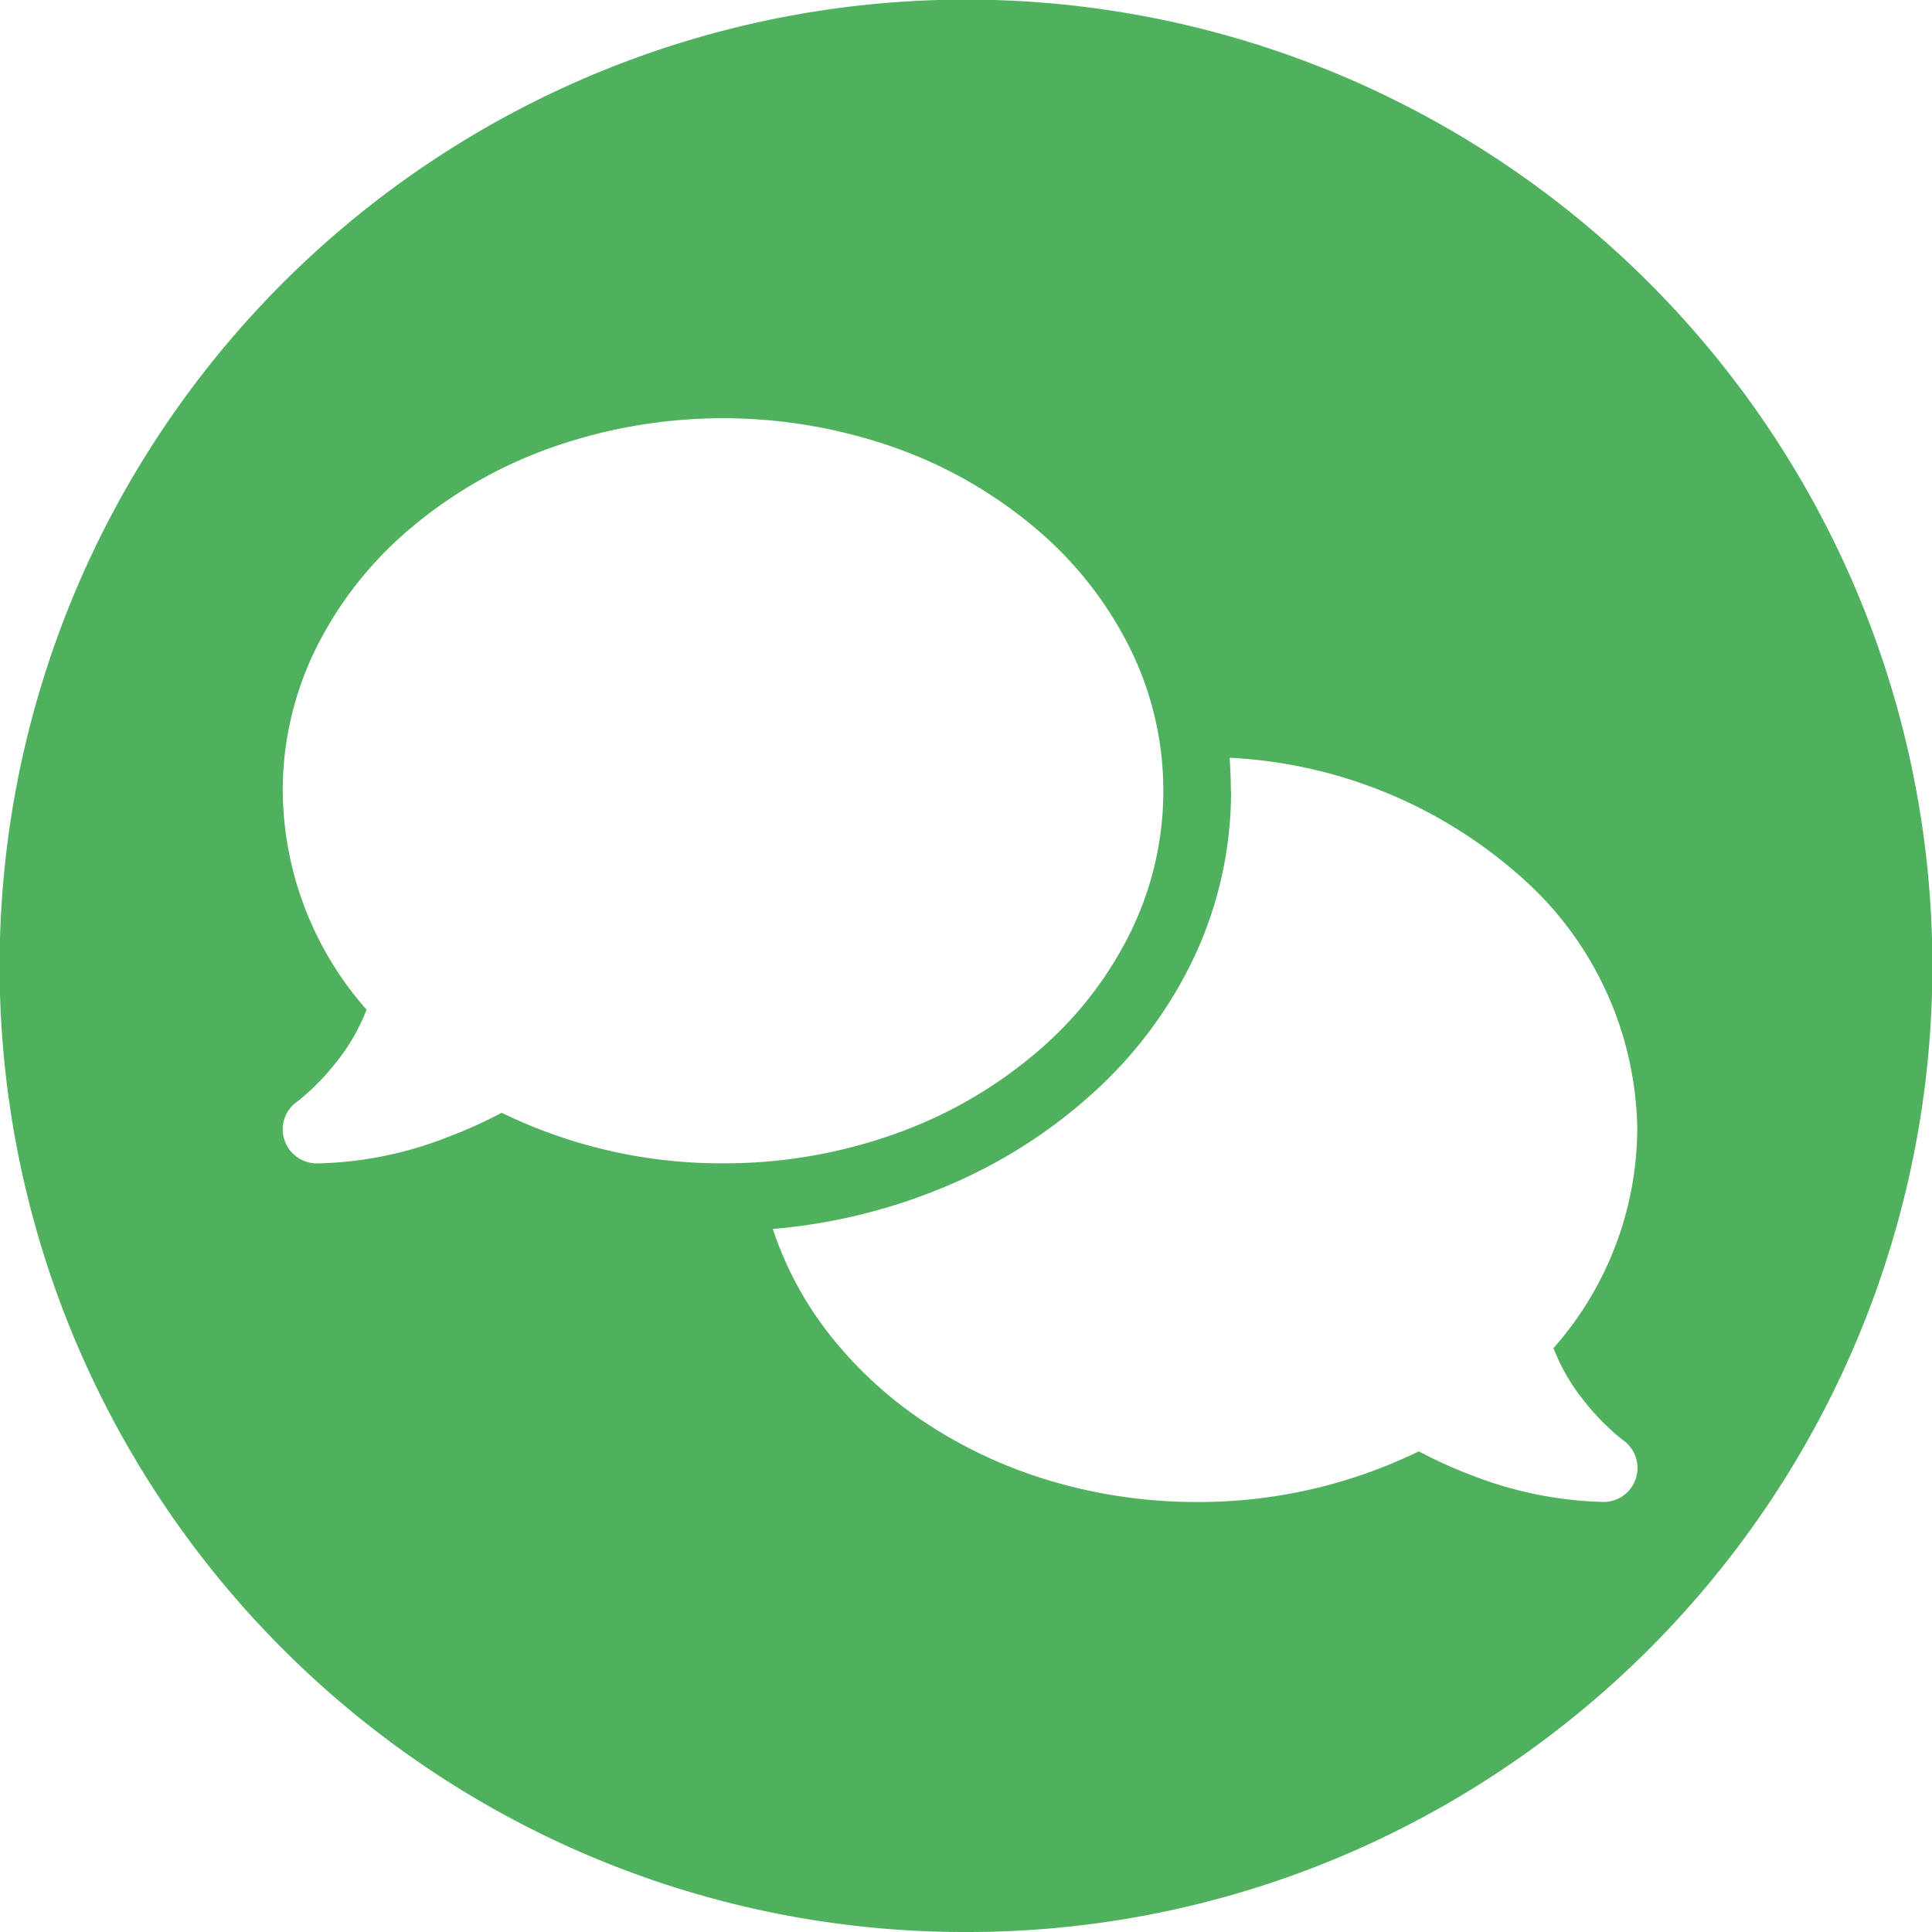 <svg xmlns="http://www.w3.org/2000/svg" width="123" height="123" viewBox="0 0 123 123">
  <path id="Subtraction_6" data-name="Subtraction 6" d="M61.5,123a61.212,61.212,0,0,1-34.385-10.5A61.68,61.68,0,0,1,4.833,85.439,61.419,61.419,0,0,1,10.5,27.115,61.68,61.68,0,0,1,37.561,4.833,61.42,61.42,0,0,1,95.885,10.5a61.679,61.679,0,0,1,22.282,27.058,61.419,61.419,0,0,1-5.67,58.324,61.68,61.68,0,0,1-27.058,22.282A61.116,61.116,0,0,1,61.5,123ZM90.329,92.4h0a29.591,29.591,0,0,0,3.4,1.536,24.6,24.6,0,0,0,8.368,1.685,2.162,2.162,0,0,0,1.267-3.908l-.027-.027a.41.41,0,0,0-.059-.044c-.025-.017-.056-.037-.089-.064l-.012-.01c-.132-.106-.332-.267-.567-.489a15.262,15.262,0,0,1-1.793-1.928A12.589,12.589,0,0,1,98.9,85.828a21.222,21.222,0,0,0,5.336-13.935A21.808,21.808,0,0,0,96.7,55.711a30.144,30.144,0,0,0-18.42-7.469c.054.692.08,1.395.08,2.089l.014.013A24.808,24.808,0,0,1,76.041,60.9a27.42,27.42,0,0,1-6.321,8.561,32.636,32.636,0,0,1-9.288,5.979A36.2,36.2,0,0,1,49.2,78.241a22.088,22.088,0,0,0,3.791,6.946A26.005,26.005,0,0,0,59.1,90.693a29.829,29.829,0,0,0,7.917,3.626,32.606,32.606,0,0,0,9.2,1.306A32.033,32.033,0,0,0,90.328,92.4ZM31.935,70.842h0a31.915,31.915,0,0,0,14.1,3.221A32.288,32.288,0,0,0,56.944,72.2a28.674,28.674,0,0,0,8.91-5.083,23.85,23.85,0,0,0,6.007-7.54,20.452,20.452,0,0,0,0-18.465,23.85,23.85,0,0,0-6.007-7.539,28.675,28.675,0,0,0-8.91-5.083,32.874,32.874,0,0,0-21.825,0,28.675,28.675,0,0,0-8.91,5.083A23.85,23.85,0,0,0,20.2,41.111,20.485,20.485,0,0,0,18,50.343a21.274,21.274,0,0,0,5.337,13.936,12.469,12.469,0,0,1-1.914,3.328,15.29,15.29,0,0,1-1.792,1.927c-.281.25-.459.4-.58.5a1.161,1.161,0,0,1-.148.108l-.027.027a2.138,2.138,0,0,0-.768,2.4,2.174,2.174,0,0,0,2.048,1.5,23.933,23.933,0,0,0,8.369-1.685,29.783,29.783,0,0,0,3.409-1.536Z" fill="#4fb15e"/>
</svg>
